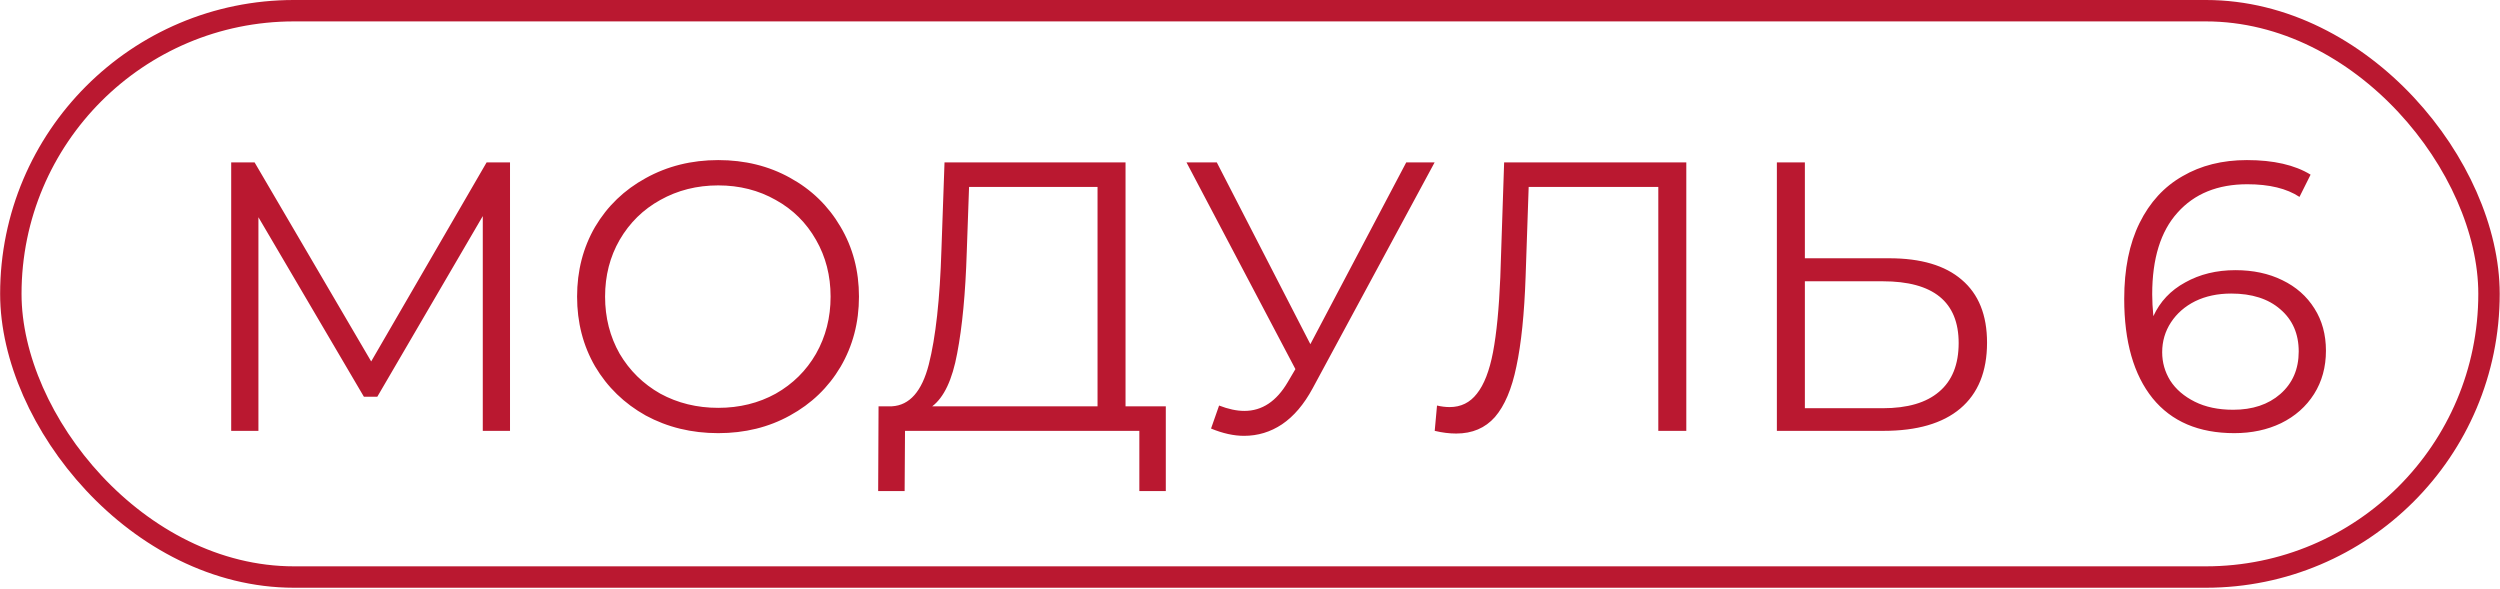 <?xml version="1.0" encoding="UTF-8"?> <svg xmlns="http://www.w3.org/2000/svg" width="1168" height="275" viewBox="0 0 1168 275" fill="none"><rect x="5.062" y="4.999" width="1157.8" height="264.591" rx="132.296" stroke="#BA1830" stroke-width="10"></rect><path d="M238.277 75.869V201.294H225.556V100.954L176.281 185.347H170.01L120.736 101.491V201.294H108.014V75.869H118.944L173.415 168.863L227.347 75.869H238.277ZM335.552 202.369C323.129 202.369 311.841 199.622 301.687 194.127C291.653 188.513 283.769 180.868 278.036 171.192C272.421 161.516 269.614 150.646 269.614 138.581C269.614 126.517 272.421 115.646 278.036 105.971C283.769 96.295 291.653 88.71 301.687 83.215C311.841 77.601 323.129 74.793 335.552 74.793C347.975 74.793 359.144 77.541 369.059 83.036C379.093 88.531 386.976 96.176 392.71 105.971C398.444 115.646 401.311 126.517 401.311 138.581C401.311 150.646 398.444 161.576 392.71 171.371C386.976 181.047 379.093 188.632 369.059 194.127C359.144 199.622 347.975 202.369 335.552 202.369ZM335.552 190.543C345.467 190.543 354.426 188.333 362.429 183.914C370.432 179.374 376.703 173.163 381.243 165.279C385.782 157.276 388.051 148.376 388.051 138.581C388.051 128.786 385.782 119.947 381.243 112.063C376.703 104.059 370.432 97.848 362.429 93.428C354.426 88.889 345.467 86.619 335.552 86.619C325.637 86.619 316.619 88.889 308.496 93.428C300.493 97.848 294.162 104.059 289.503 112.063C284.964 119.947 282.694 128.786 282.694 138.581C282.694 148.376 284.964 157.276 289.503 165.279C294.162 173.163 300.493 179.374 308.496 183.914C316.619 188.333 325.637 190.543 335.552 190.543ZM544.664 189.826V229.425H532.3V201.294H422.822L422.643 229.425H410.28L410.459 189.826H416.73C424.972 189.349 430.706 182.839 433.931 170.296C437.156 157.634 439.127 139.716 439.844 116.542L441.277 75.869H525.85V189.826H544.664ZM451.67 117.797C451.073 136.909 449.579 152.677 447.19 165.1C444.921 177.403 441.039 185.646 435.544 189.826H512.77V87.336H452.745L451.67 117.797ZM670.259 75.869L613.28 181.405C609.218 188.931 604.44 194.545 598.945 198.248C593.57 201.831 587.657 203.623 581.207 203.623C576.428 203.623 571.292 202.488 565.797 200.219L569.56 189.468C573.86 191.14 577.802 191.977 581.386 191.977C589.628 191.977 596.377 187.497 601.633 178.538L605.217 172.446L554.33 75.869H568.485L612.204 160.799L656.999 75.869H670.259ZM787.841 75.869V201.294H774.76V87.336H714.198L712.765 129.264C712.167 146.585 710.734 160.561 708.464 171.192C706.314 181.704 702.969 189.588 698.43 194.843C693.891 199.98 687.859 202.548 680.333 202.548C677.108 202.548 673.763 202.13 670.299 201.294L671.374 189.468C673.405 189.946 675.376 190.185 677.287 190.185C682.543 190.185 686.784 188.094 690.009 183.914C693.353 179.733 695.862 173.282 697.534 164.562C699.207 155.723 700.341 144.076 700.939 129.622L702.731 75.869H787.841ZM882.654 120.663C897.466 120.663 908.755 124.008 916.519 130.697C924.403 137.387 928.345 147.182 928.345 160.083C928.345 173.581 924.164 183.854 915.802 190.902C907.56 197.83 895.615 201.294 879.967 201.294H830.155V75.869H843.235V120.663H882.654ZM879.608 190.722C891.195 190.722 899.975 188.154 905.948 183.018C912.04 177.881 915.086 170.296 915.086 160.262C915.086 141.03 903.26 131.414 879.608 131.414H843.235V190.722H879.608ZM1044.4 126.218C1052.64 126.218 1059.92 127.771 1066.26 130.877C1072.71 133.982 1077.72 138.402 1081.31 144.136C1084.89 149.75 1086.68 156.32 1086.68 163.846C1086.68 171.49 1084.83 178.24 1081.13 184.093C1077.42 189.946 1072.29 194.485 1065.72 197.71C1059.27 200.816 1051.98 202.369 1043.86 202.369C1027.25 202.369 1014.53 196.934 1005.69 186.064C996.853 175.074 992.434 159.605 992.434 139.656C992.434 125.68 994.823 113.855 999.601 104.179C1004.38 94.503 1011.07 87.217 1019.67 82.319C1028.27 77.302 1038.3 74.793 1049.77 74.793C1062.19 74.793 1072.11 77.063 1079.51 81.602L1074.32 91.995C1068.35 88.053 1060.22 86.082 1049.95 86.082C1036.09 86.082 1025.22 90.502 1017.34 99.341C1009.46 108.061 1005.51 120.783 1005.51 137.506C1005.51 140.493 1005.69 143.897 1006.05 147.719C1009.16 140.911 1014.11 135.655 1020.92 131.952C1027.73 128.129 1035.56 126.218 1044.4 126.218ZM1043.32 191.439C1052.4 191.439 1059.75 188.99 1065.36 184.093C1071.09 179.076 1073.96 172.446 1073.96 164.204C1073.96 155.962 1071.09 149.392 1065.36 144.494C1059.75 139.597 1052.1 137.148 1042.42 137.148C1036.09 137.148 1030.48 138.342 1025.58 140.731C1020.8 143.12 1017.04 146.405 1014.29 150.586C1011.55 154.767 1010.17 159.426 1010.17 164.562C1010.17 169.34 1011.43 173.76 1013.94 177.821C1016.56 181.883 1020.39 185.168 1025.4 187.676C1030.42 190.185 1036.39 191.439 1043.32 191.439Z" fill="#BA1830"></path></svg> 